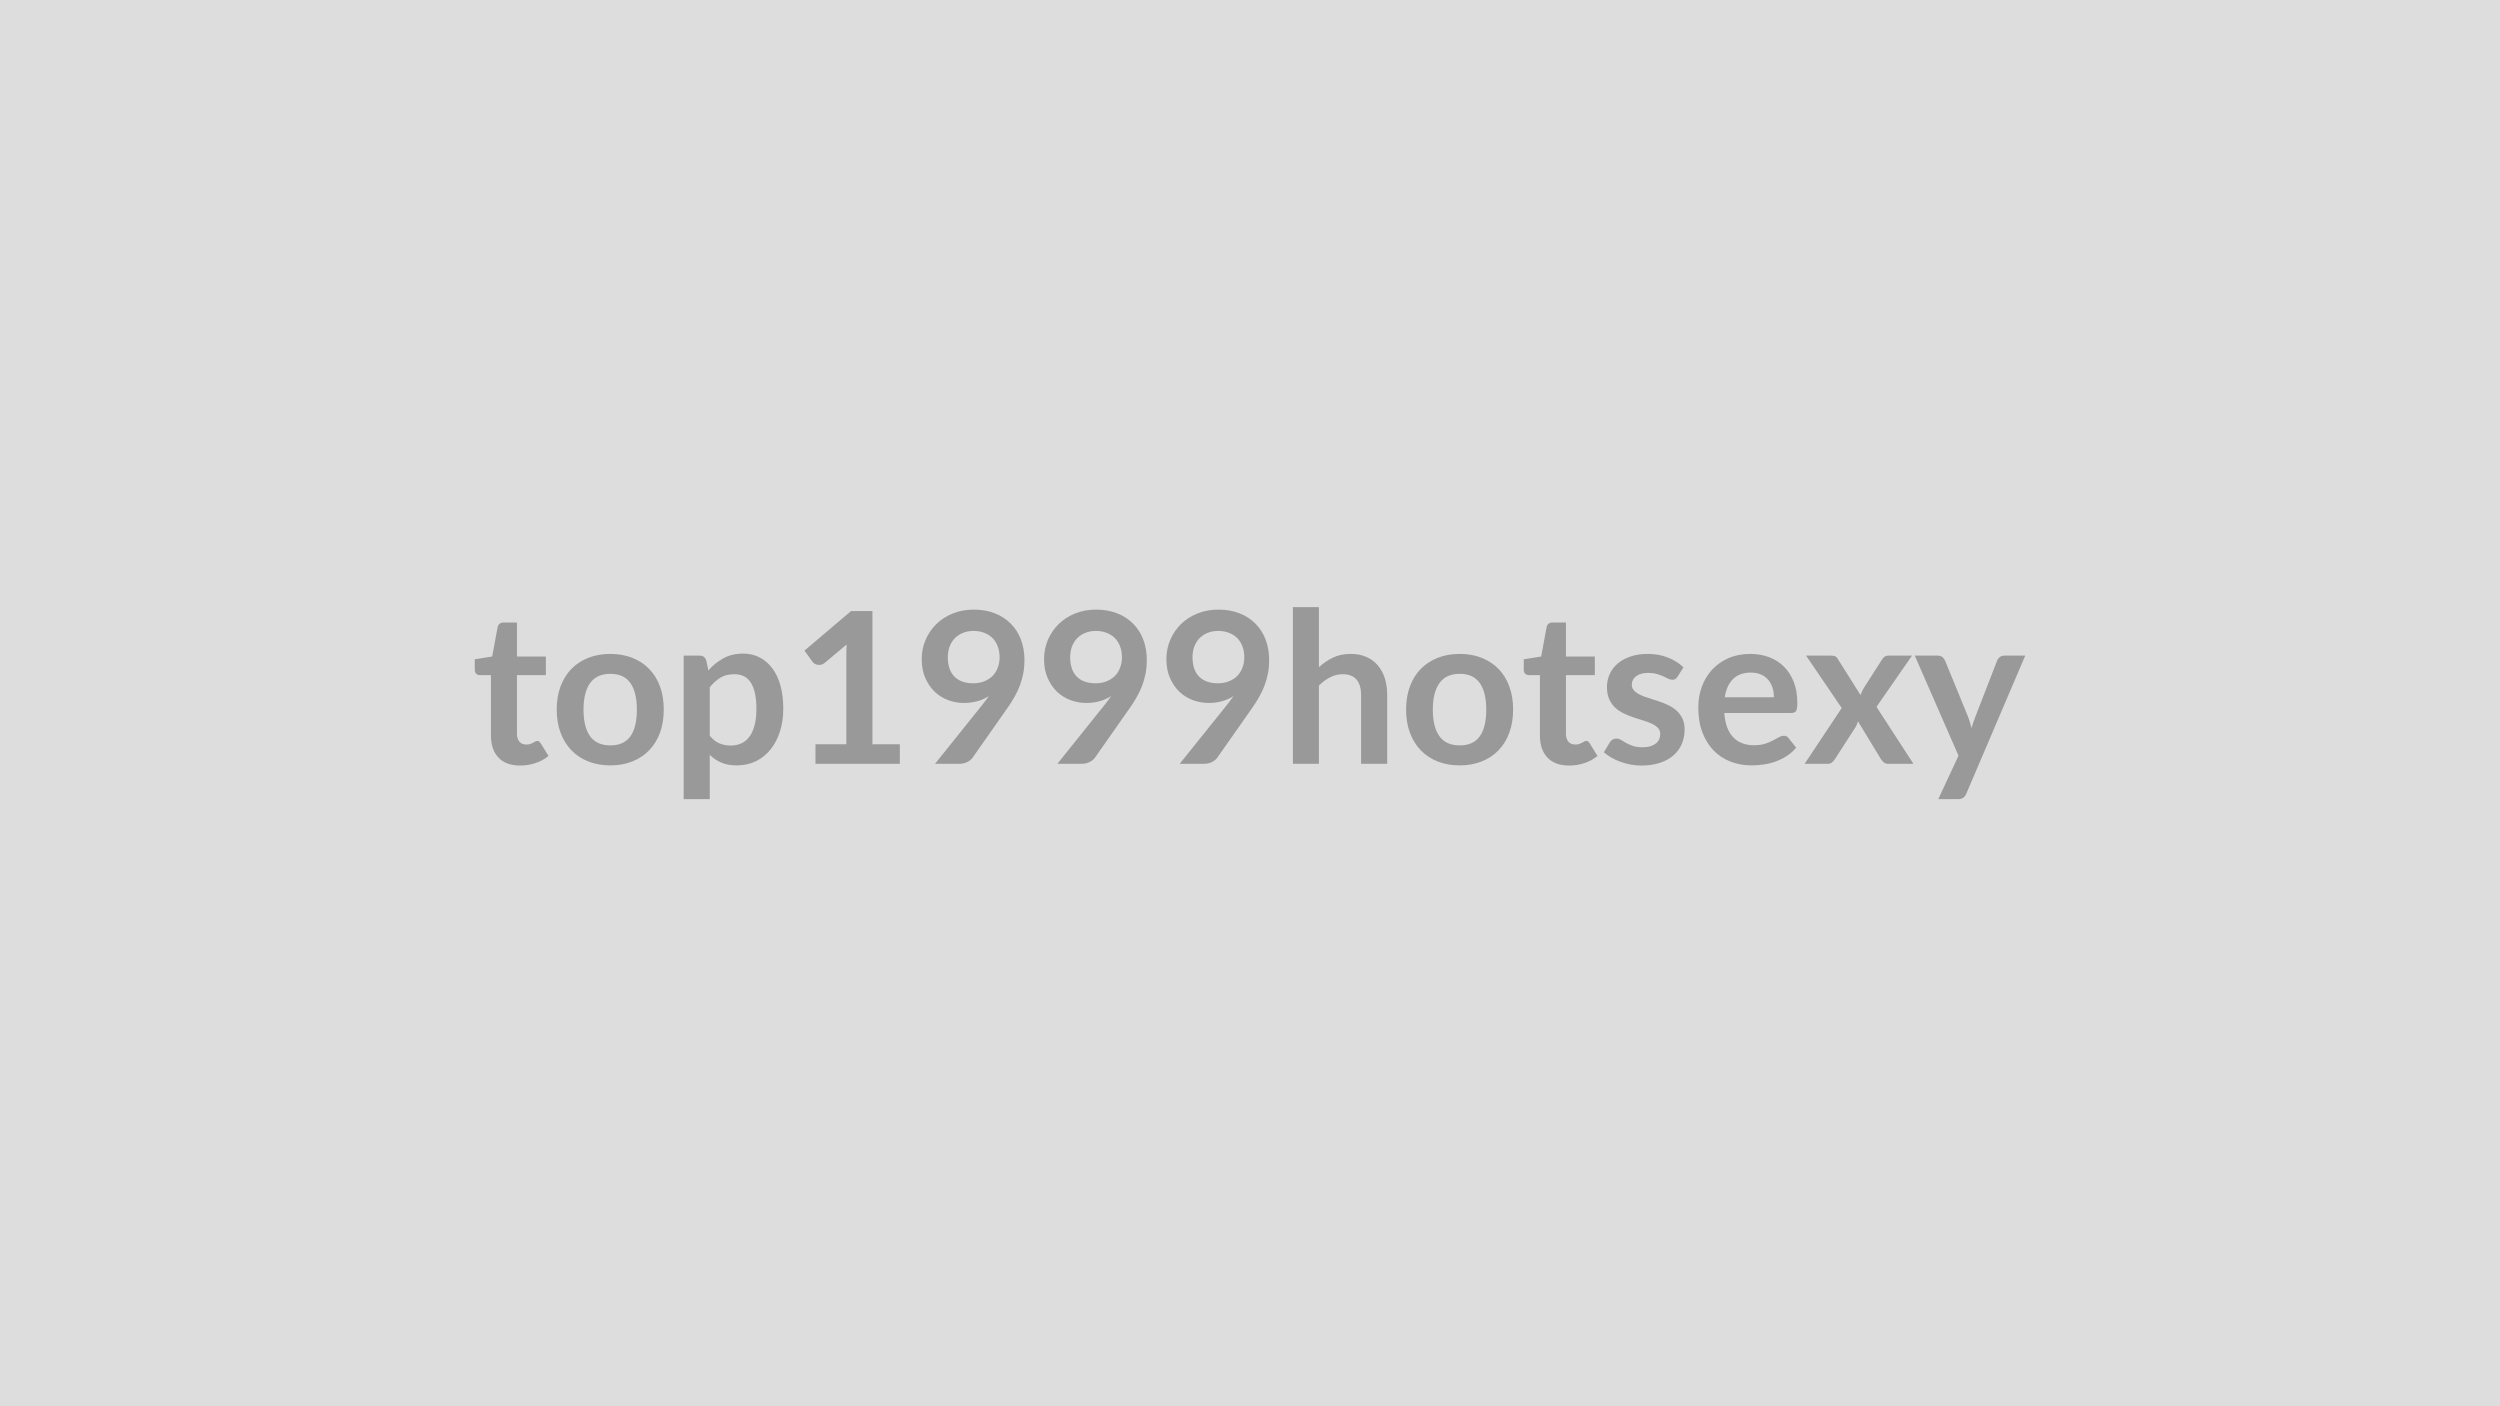 <svg xmlns="http://www.w3.org/2000/svg" width="320" height="180" viewBox="0 0 320 180"><rect width="100%" height="100%" fill="#DDDDDD"/><path fill="#999999" d="M66.58 97.99q-1.81 0-2.78-1.02-.96-1.02-.96-2.82v-7.73h-1.42q-.27 0-.46-.18-.19-.17-.19-.53v-1.32l2.23-.36.7-3.78q.07-.27.26-.42t.48-.15h1.73v4.36h3.7v2.38h-3.7v7.5q0 .65.32 1.02.32.36.87.36.31 0 .52-.07.21-.08.36-.16.16-.08.28-.16.12-.07.24-.07.15 0 .25.07.09.08.2.23l1 1.62q-.73.61-1.68.92-.94.31-1.95.31M78.13 83.7q1.54 0 2.8.5 1.27.5 2.16 1.42.9.92 1.39 2.24.48 1.32.48 2.96t-.48 2.97q-.49 1.32-1.39 2.25-.89.93-2.16 1.43-1.26.5-2.8.5-1.55 0-2.82-.5t-2.17-1.43q-.89-.93-1.39-2.25-.49-1.33-.49-2.97t.49-2.96q.5-1.32 1.39-2.24.9-.92 2.17-1.42t2.82-.5m0 11.71q1.73 0 2.56-1.16t.83-3.41q0-2.24-.83-3.41-.83-1.18-2.56-1.18-1.75 0-2.6 1.19-.84 1.18-.84 3.4 0 2.23.84 3.4.85 1.17 2.6 1.17m12.72-7.44v6.21q.57.69 1.23.97.67.28 1.46.28.75 0 1.36-.28t1.03-.86q.43-.58.66-1.47.23-.88.23-2.08 0-1.22-.2-2.06-.2-.85-.56-1.37-.36-.53-.88-.77t-1.19-.24q-1.04 0-1.76.43-.73.44-1.38 1.24m-.45-3.44.27 1.28q.85-.96 1.93-1.55 1.08-.6 2.54-.6 1.14 0 2.07.48.94.47 1.62 1.37.69.89 1.06 2.21t.37 3.02q0 1.55-.42 2.87-.42 1.33-1.19 2.3-.78.97-1.88 1.52-1.1.54-2.47.54-1.16 0-1.98-.36-.82-.35-1.47-.99v5.67h-3.34V83.92h2.04q.65 0 .85.61m21.27 10.74h3.51v2.5h-10.8v-2.5h3.95V83.89q0-.67.04-1.39l-2.81 2.35q-.24.19-.48.24-.23.04-.44 0t-.37-.14-.25-.22l-1.05-1.45 5.96-5.06h2.74zm9.65-11.16q0 1.63.84 2.49.85.86 2.4.86.81 0 1.44-.26.64-.26 1.07-.7.43-.45.65-1.06.23-.6.23-1.3 0-.8-.25-1.43-.24-.63-.68-1.06-.45-.43-1.06-.66-.62-.23-1.35-.23-.75 0-1.36.25t-1.04.69q-.43.45-.66 1.06-.23.62-.23 1.35m-1.64 13.66 6.07-7.57q.23-.29.43-.56t.39-.54q-.68.44-1.49.66t-1.7.22q-1.01 0-1.98-.35t-1.73-1.06q-.75-.71-1.22-1.76-.47-1.04-.47-2.45 0-1.3.49-2.45t1.36-2.01q.88-.87 2.11-1.37t2.71-.5q1.5 0 2.7.48 1.19.47 2.03 1.32.85.85 1.3 2.04t.45 2.6q0 .91-.15 1.72-.16.81-.44 1.56t-.69 1.46q-.4.72-.9 1.42L124.48 97q-.23.32-.69.55-.46.22-1.04.22zm17.3-13.66q0 1.63.84 2.49.85.86 2.4.86.81 0 1.44-.26.64-.26 1.07-.7.43-.45.65-1.06.23-.6.23-1.3 0-.8-.25-1.43-.24-.63-.68-1.06-.45-.43-1.06-.66-.62-.23-1.35-.23-.75 0-1.36.25t-1.04.69q-.43.45-.66 1.06-.23.62-.23 1.35m-1.64 13.66 6.07-7.57q.23-.29.43-.56t.39-.54q-.68.44-1.49.66t-1.7.22q-1.01 0-1.98-.35t-1.73-1.06q-.75-.71-1.22-1.76-.47-1.04-.47-2.45 0-1.3.49-2.45t1.36-2.01q.88-.87 2.11-1.37t2.71-.5q1.5 0 2.7.48 1.19.47 2.03 1.32.85.85 1.3 2.04t.45 2.6q0 .91-.15 1.72-.16.81-.44 1.56t-.69 1.46q-.4.72-.9 1.42L140.14 97q-.23.32-.69.55-.46.22-1.04.22zm17.3-13.66q0 1.63.84 2.49.85.86 2.4.86.81 0 1.44-.26.64-.26 1.07-.7.43-.45.65-1.06.23-.6.23-1.3 0-.8-.25-1.43-.24-.63-.68-1.06-.45-.43-1.06-.66-.62-.23-1.35-.23-.75 0-1.36.25t-1.04.69q-.43.45-.66 1.06-.23.62-.23 1.35M151 97.77l6.07-7.57q.23-.29.43-.56t.39-.54q-.68.44-1.49.66t-1.7.22q-1.01 0-1.98-.35t-1.73-1.06q-.75-.71-1.22-1.76-.47-1.04-.47-2.45 0-1.3.49-2.45t1.36-2.01q.88-.87 2.11-1.37t2.71-.5q1.5 0 2.7.48 1.19.47 2.03 1.32.85.85 1.3 2.04t.45 2.6q0 .91-.15 1.72-.16.81-.44 1.56t-.69 1.46q-.4.72-.9 1.42L155.8 97q-.23.32-.69.55-.46.22-1.04.22zm17.82-20.06v7.69q.81-.75 1.79-1.22.97-.48 2.28-.48 1.13 0 2.01.39.88.38 1.46 1.08.59.69.9 1.66.3.96.3 2.12v8.82h-3.34v-8.82q0-1.26-.58-1.96-.58-.69-1.76-.69-.87 0-1.62.39-.76.39-1.44 1.06v10.02h-3.33V77.71zm18.03 5.99q1.54 0 2.8.5t2.16 1.42 1.38 2.24q.49 1.32.49 2.96t-.49 2.97q-.48 1.32-1.38 2.25t-2.16 1.43-2.8.5q-1.56 0-2.82-.5-1.27-.5-2.17-1.43t-1.39-2.25q-.49-1.33-.49-2.97t.49-2.96 1.39-2.24 2.17-1.42q1.26-.5 2.82-.5m0 11.71q1.73 0 2.56-1.16t.83-3.41q0-2.24-.83-3.41-.83-1.18-2.56-1.18-1.76 0-2.6 1.19-.85 1.18-.85 3.4 0 2.23.85 3.4.84 1.17 2.6 1.17m14 2.58q-1.81 0-2.78-1.02-.96-1.02-.96-2.82v-7.73h-1.42q-.27 0-.46-.18-.19-.17-.19-.53v-1.32l2.23-.36.7-3.78q.07-.27.26-.42t.48-.15h1.73v4.36h3.7v2.38h-3.7v7.5q0 .65.32 1.02.32.36.87.36.31 0 .52-.07.21-.08.36-.16.16-.08.28-.16.12-.07.24-.07.15 0 .25.07.09.08.2.23l1 1.62q-.73.61-1.68.92-.94.31-1.95.31m14.63-12.57-.76 1.2q-.13.21-.28.3t-.38.09q-.24 0-.52-.13-.27-.14-.64-.31-.36-.17-.83-.3-.46-.14-1.1-.14-.98 0-1.54.42t-.56 1.09q0 .45.29.75.29.31.77.54.47.23 1.08.41t1.24.4q.63.21 1.23.49.61.28 1.09.7.48.43.77 1.02.29.6.29 1.43 0 1-.36 1.85-.36.84-1.06 1.45-.7.62-1.73.96-1.04.35-2.39.35-.71 0-1.39-.13t-1.31-.36-1.16-.54q-.54-.31-.94-.67l.77-1.27q.15-.23.35-.35.2-.13.51-.13t.59.18q.28.17.64.38.36.2.86.38.49.17 1.25.17.59 0 1.02-.14.42-.14.7-.37.27-.23.4-.54.13-.3.13-.62 0-.49-.29-.8t-.77-.54-1.09-.41q-.62-.18-1.26-.4t-1.25-.51q-.62-.29-1.1-.73-.48-.45-.77-1.1-.29-.64-.29-1.56 0-.85.34-1.62t.99-1.34q.66-.58 1.64-.92.98-.35 2.26-.35 1.43 0 2.6.48 1.18.47 1.96 1.24m5.29 3.83h6.29q0-.65-.18-1.22t-.55-1.01q-.36-.43-.92-.68t-1.3-.25q-1.45 0-2.28.83-.83.82-1.06 2.33m8.51 2.01h-8.57q.08 1.07.37 1.85.3.77.79 1.28.48.5 1.15.75t1.48.25 1.4-.18q.58-.19 1.02-.42t.77-.42.64-.19q.42 0 .62.31l.96 1.21q-.55.65-1.24 1.09t-1.44.7q-.75.27-1.52.37-.78.11-1.51.11-1.44 0-2.68-.48-1.25-.48-2.16-1.41-.92-.94-1.45-2.33-.53-1.38-.53-3.2 0-1.42.46-2.67t1.32-2.17q.86-.93 2.09-1.47 1.24-.54 2.79-.54 1.31 0 2.42.42 1.1.42 1.9 1.22.8.81 1.25 1.97.45 1.17.45 2.67 0 .76-.16 1.02t-.62.26m10.91-.78 4.73 7.29h-3.21q-.36 0-.59-.19-.22-.19-.37-.43l-2.93-4.82q-.06.23-.15.43t-.2.38l-2.59 4.01q-.15.23-.36.42-.22.2-.54.2h-2.99l4.75-7.14-4.56-6.71h3.21q.37 0 .54.1.18.1.31.33l2.91 4.62q.15-.46.42-.91l2.33-3.64q.3-.5.77-.5h3.07zm16.37-6.56h2.67l-7.54 17.66q-.15.35-.39.53-.23.18-.72.18h-2.48l2.59-5.56-5.6-12.81h2.93q.39 0 .61.19t.33.43l2.94 7.18q.15.37.25.73l.2.74q.12-.37.24-.75.12-.37.27-.73l2.78-7.17q.11-.27.36-.45.25-.17.56-.17"/></svg>